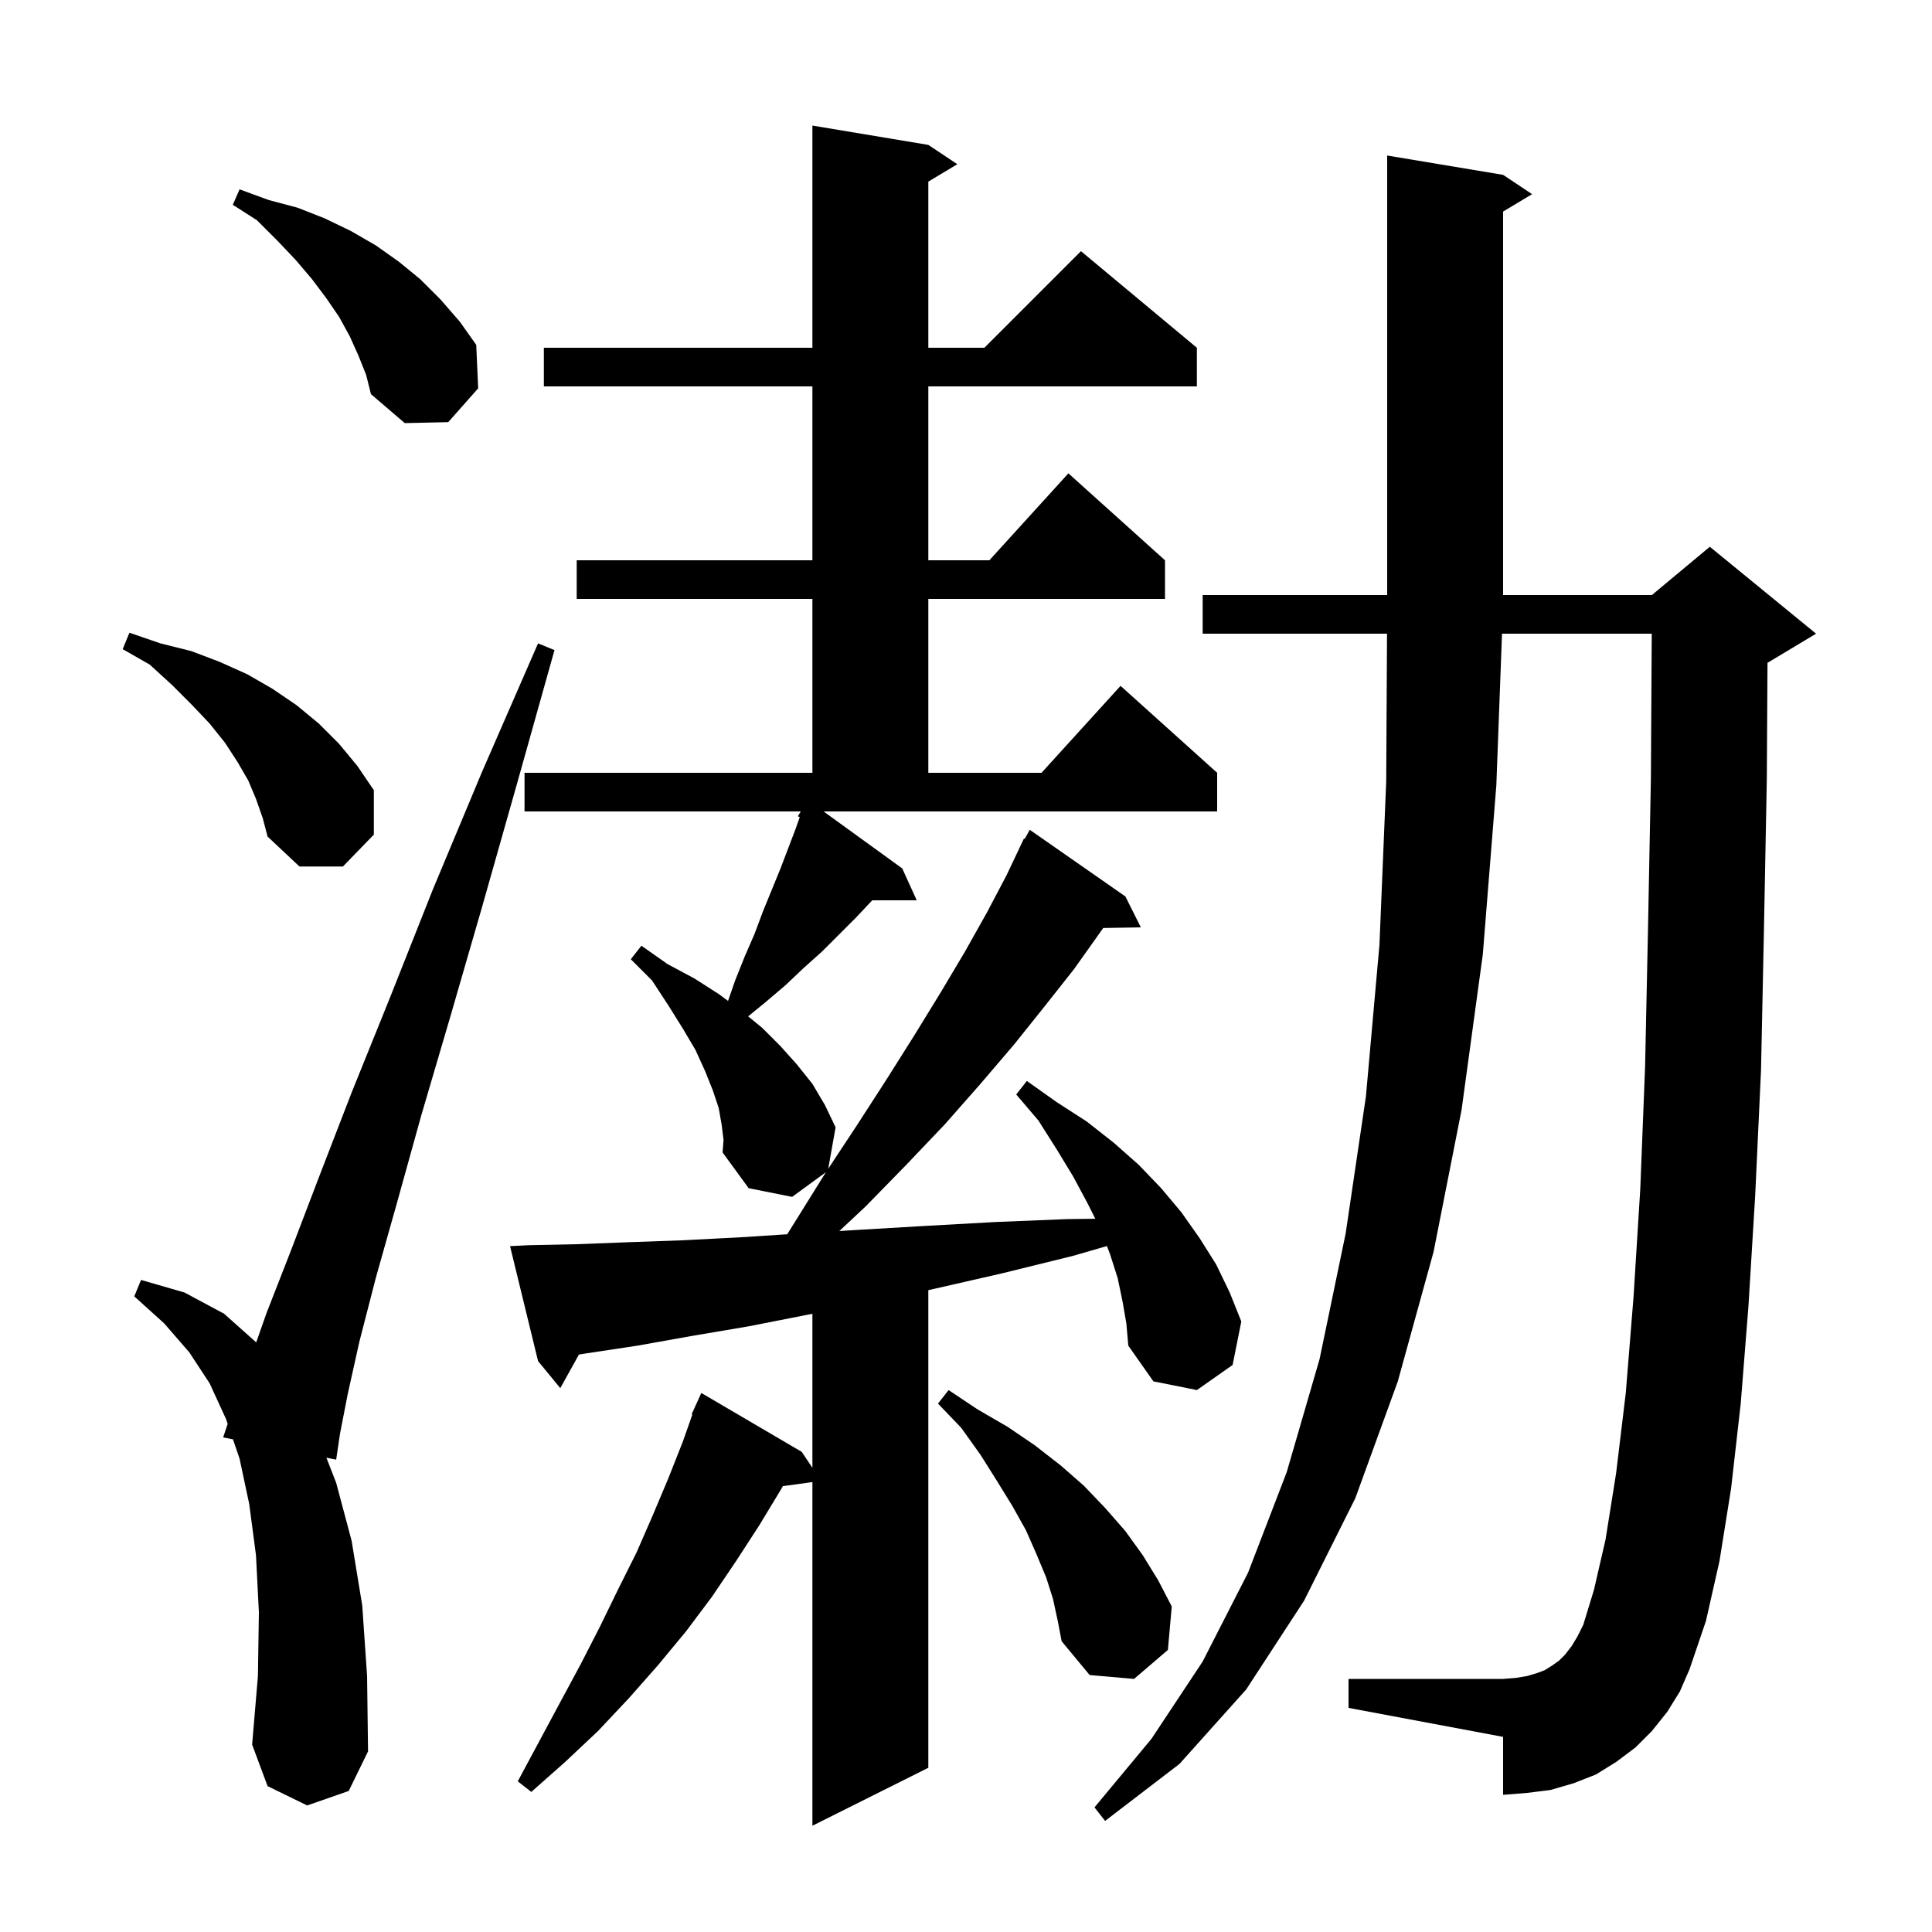 <svg xmlns="http://www.w3.org/2000/svg" xmlns:xlink="http://www.w3.org/1999/xlink" version="1.1" baseProfile="full" viewBox="0 0 200 200" width="200" height="200"><g fill="currentColor"><path d="M 93.4 89.9 L 94.9 93.2 L 90.294 93.2 L 88.6 95.0 L 85.1 98.5 L 83.2 100.2 L 81.3 102.0 L 79.3 103.7 L 77.45 105.214 L 78.9 106.4 L 80.8 108.3 L 82.5 110.2 L 84.1 112.2 L 85.4 114.4 L 86.5 116.7 L 85.738 120.988 L 88.7 116.5 L 91.8 111.7 L 94.7 107.1 L 97.4 102.7 L 99.9 98.5 L 102.2 94.4 L 104.2 90.6 L 106.0 86.8 L 106.076 86.843 L 106.6 85.9 L 116.5 92.8 L 118.1 96.0 L 114.204 96.067 L 113.9 96.5 L 111.2 100.3 L 108.2 104.1 L 105.0 108.1 L 101.5 112.2 L 97.8 116.4 L 93.8 120.6 L 89.6 124.9 L 86.887 127.436 L 89.1 127.3 L 95.9 126.9 L 103.1 126.5 L 110.5 126.2 L 113.382 126.164 L 112.6 124.6 L 111.1 121.8 L 109.4 119.0 L 107.5 116.0 L 105.2 113.3 L 106.3 111.9 L 109.4 114.1 L 112.5 116.1 L 115.3 118.3 L 117.9 120.6 L 120.2 123.0 L 122.3 125.5 L 124.2 128.2 L 125.9 130.9 L 127.3 133.8 L 128.5 136.8 L 127.6 141.3 L 123.9 143.9 L 119.4 143.0 L 116.8 139.3 L 116.6 137.0 L 116.2 134.7 L 115.7 132.3 L 114.9 129.8 L 114.589 128.99 L 111.1 130.0 L 103.8 131.8 L 96.8 133.4 L 96.1 133.557 L 96.1 183.0 L 84.1 189.0 L 84.1 153.424 L 81.04 153.846 L 80.9 154.1 L 78.6 157.9 L 76.2 161.6 L 73.7 165.3 L 71.0 168.9 L 68.1 172.4 L 65.1 175.8 L 61.9 179.2 L 58.5 182.4 L 55.0 185.5 L 53.6 184.4 L 58.0 176.2 L 60.1 172.3 L 62.1 168.4 L 64.0 164.5 L 65.9 160.7 L 67.6 156.8 L 69.2 153.0 L 70.7 149.2 L 71.675 146.426 L 71.6 146.4 L 71.969 145.588 L 72.0 145.5 L 72.008 145.503 L 72.6 144.2 L 83.0 150.3 L 84.1 151.95 L 84.1 136.008 L 83.6 136.1 L 77.5 137.3 L 71.6 138.3 L 66.0 139.3 L 60.7 140.1 L 59.932 140.223 L 58.0 143.7 L 55.7 140.9 L 52.8 129.0 L 54.8 128.9 L 59.7 128.8 L 64.9 128.6 L 70.5 128.4 L 76.4 128.1 L 81.493 127.771 L 82.1 126.8 L 85.4 121.5 L 85.503 121.344 L 82.0 123.9 L 77.5 123.0 L 74.8 119.3 L 74.9 118.0 L 74.7 116.4 L 74.4 114.7 L 73.8 112.9 L 73.0 110.9 L 72.0 108.7 L 70.7 106.5 L 69.2 104.1 L 67.5 101.5 L 65.3 99.3 L 66.4 97.9 L 69.1 99.8 L 71.9 101.3 L 74.4 102.9 L 75.368 103.615 L 76.1 101.5 L 77.1 99.0 L 78.1 96.7 L 79.0 94.3 L 80.8 89.9 L 82.4 85.7 L 82.787 84.594 L 82.6 84.5 L 82.894 84.0 L 54.3 84.0 L 54.3 80.0 L 84.1 80.0 L 84.1 62.0 L 59.7 62.0 L 59.7 58.0 L 84.1 58.0 L 84.1 40.0 L 56.3 40.0 L 56.3 36.0 L 84.1 36.0 L 84.1 13.0 L 96.1 15.0 L 99.1 17.0 L 96.1 18.8 L 96.1 36.0 L 101.9 36.0 L 111.9 26.0 L 123.9 36.0 L 123.9 40.0 L 96.1 40.0 L 96.1 58.0 L 102.418 58.0 L 110.6 49.0 L 120.6 58.0 L 120.6 62.0 L 96.1 62.0 L 96.1 80.0 L 107.818 80.0 L 116.0 71.0 L 126.0 80.0 L 126.0 84.0 L 85.256 84.0 Z M 172.6 177.2 L 171.0 179.2 L 169.3 180.9 L 167.3 182.4 L 165.2 183.7 L 162.9 184.6 L 160.5 185.3 L 158.1 185.6 L 155.6 185.8 L 155.6 179.8 L 139.6 176.8 L 139.6 173.8 L 155.6 173.8 L 156.9 173.7 L 158.1 173.5 L 159.1 173.2 L 159.9 172.9 L 160.7 172.4 L 161.4 171.9 L 162.0 171.3 L 162.7 170.4 L 163.3 169.4 L 163.9 168.2 L 165.0 164.6 L 166.2 159.4 L 167.3 152.5 L 168.3 144.2 L 169.1 134.3 L 169.8 123.1 L 170.3 110.4 L 170.6 96.2 L 170.9 80.6 L 170.988 65.6 L 155.488 65.6 L 154.9 81.3 L 153.5 98.8 L 151.3 114.9 L 148.4 129.6 L 144.7 143.0 L 140.3 155.1 L 135.0 165.7 L 129.0 174.9 L 122.1 182.6 L 114.4 188.5 L 113.3 187.1 L 119.2 180.0 L 124.5 172.0 L 129.2 162.8 L 133.2 152.4 L 136.6 140.7 L 139.3 127.7 L 141.4 113.5 L 142.8 97.8 L 143.5 80.9 L 143.584 65.6 L 124.5 65.6 L 124.5 61.6 L 143.6 61.6 L 143.6 16.1 L 155.6 18.1 L 158.6 20.1 L 155.6 21.9 L 155.6 61.6 L 171.0 61.6 L 177.0 56.6 L 188.0 65.6 L 183.0 68.6 L 182.971 68.612 L 182.9 80.7 L 182.6 96.4 L 182.3 110.8 L 181.7 123.7 L 181.0 135.2 L 180.2 145.3 L 179.2 154.1 L 178.0 161.6 L 176.6 167.8 L 174.9 172.8 L 173.9 175.1 Z M 31.8 186.9 L 27.7 184.9 L 26.1 180.6 L 26.7 173.5 L 26.8 166.9 L 26.5 161.0 L 25.8 155.7 L 24.8 151.0 L 24.117 149 L 23.1 148.8 L 23.569 147.394 L 23.4 146.9 L 21.7 143.2 L 19.6 140.0 L 17.0 137.0 L 13.9 134.2 L 14.6 132.5 L 19.1 133.8 L 23.2 136.0 L 26.522 138.963 L 27.6 135.9 L 30.1 129.5 L 33.0 121.9 L 36.4 113.1 L 40.4 103.2 L 44.8 92.1 L 49.9 79.9 L 55.7 66.6 L 57.4 67.3 L 53.5 81.2 L 49.9 93.9 L 46.6 105.3 L 43.6 115.5 L 41.1 124.5 L 38.9 132.3 L 37.2 138.9 L 36.0 144.3 L 35.2 148.4 L 34.8 151.1 L 33.789 150.901 L 34.8 153.5 L 36.4 159.5 L 37.5 166.2 L 38.0 173.5 L 38.1 181.3 L 36.1 185.4 Z M 109.0 165.5 L 108.3 163.3 L 107.3 160.9 L 106.2 158.4 L 104.8 155.9 L 103.2 153.3 L 101.5 150.6 L 99.5 147.8 L 97.1 145.3 L 98.2 143.9 L 101.2 145.9 L 104.3 147.7 L 107.1 149.6 L 109.8 151.7 L 112.2 153.8 L 114.4 156.1 L 116.5 158.5 L 118.3 161.0 L 119.9 163.6 L 121.3 166.3 L 120.9 170.8 L 117.4 173.8 L 112.8 173.4 L 109.9 169.9 L 109.5 167.8 Z M 26.5 82.7 L 25.7 80.8 L 24.6 78.9 L 23.3 76.9 L 21.7 74.9 L 19.8 72.9 L 17.8 70.9 L 15.5 68.8 L 12.7 67.2 L 13.4 65.5 L 16.6 66.6 L 19.8 67.4 L 22.7 68.5 L 25.6 69.8 L 28.2 71.3 L 30.7 73.0 L 33.0 74.9 L 35.1 77.0 L 37.0 79.3 L 38.7 81.8 L 38.7 86.4 L 35.5 89.7 L 31.0 89.7 L 27.7 86.6 L 27.2 84.7 Z M 37.1 36.8 L 36.2 34.8 L 35.1 32.8 L 33.8 30.9 L 32.3 28.9 L 30.6 26.9 L 28.7 24.9 L 26.6 22.8 L 24.1 21.2 L 24.8 19.6 L 27.8 20.7 L 30.8 21.5 L 33.6 22.6 L 36.3 23.9 L 38.9 25.4 L 41.3 27.1 L 43.5 28.9 L 45.6 31.0 L 47.6 33.3 L 49.3 35.7 L 49.5 40.2 L 46.4 43.7 L 41.9 43.8 L 38.4 40.8 L 37.9 38.8 Z "/></g></svg>